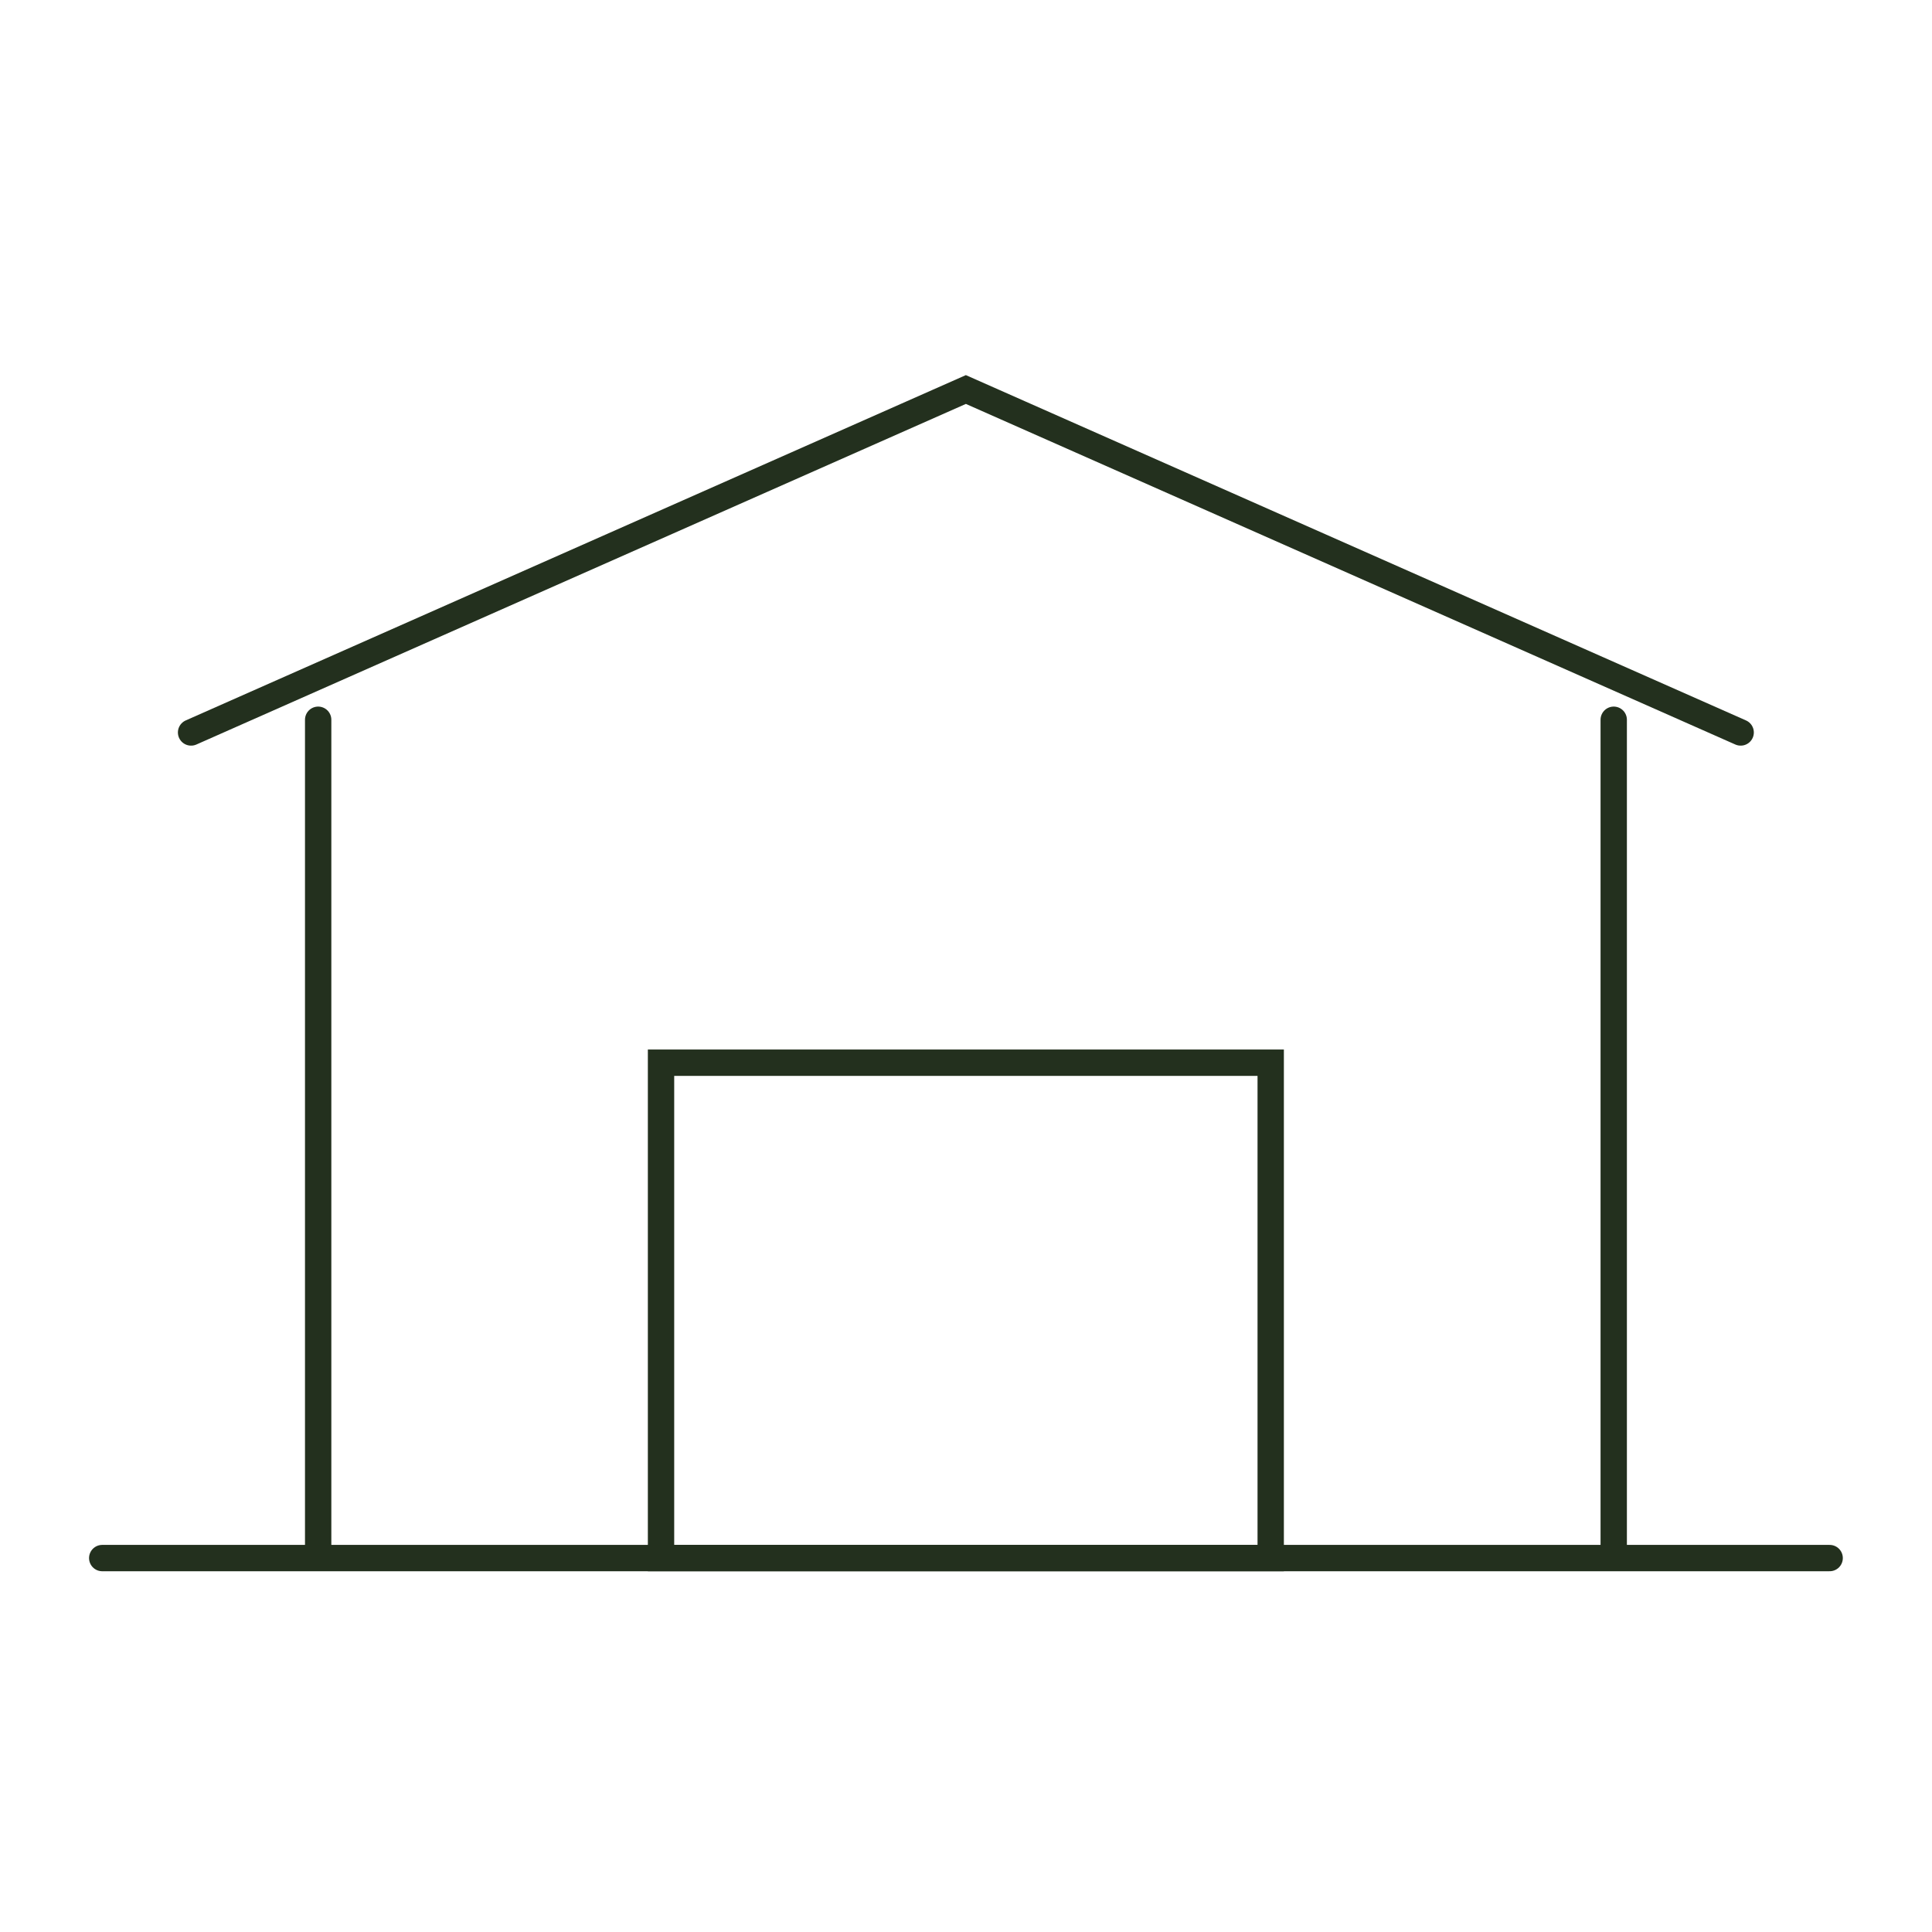 <svg xmlns="http://www.w3.org/2000/svg" fill="none" viewBox="0 0 88 88" height="88" width="88"><path stroke-linecap="round" stroke-miterlimit="10" stroke-width="1.2" stroke="#23301E" d="M4.656 70.968H83.338M73.503 70.968V32.784M14.492 70.968V32.784"/><path stroke-linecap="round" stroke-miterlimit="10" stroke-width="1.2" stroke="#23301E" d="M30.109 48.405H57.879V70.968H30.109V48.405Z"/><path stroke-linecap="round" stroke-miterlimit="10" stroke-width="1.2" stroke="#23301E" d="M8.703 33.363L43.994 17.742L79.285 33.363"/></svg>